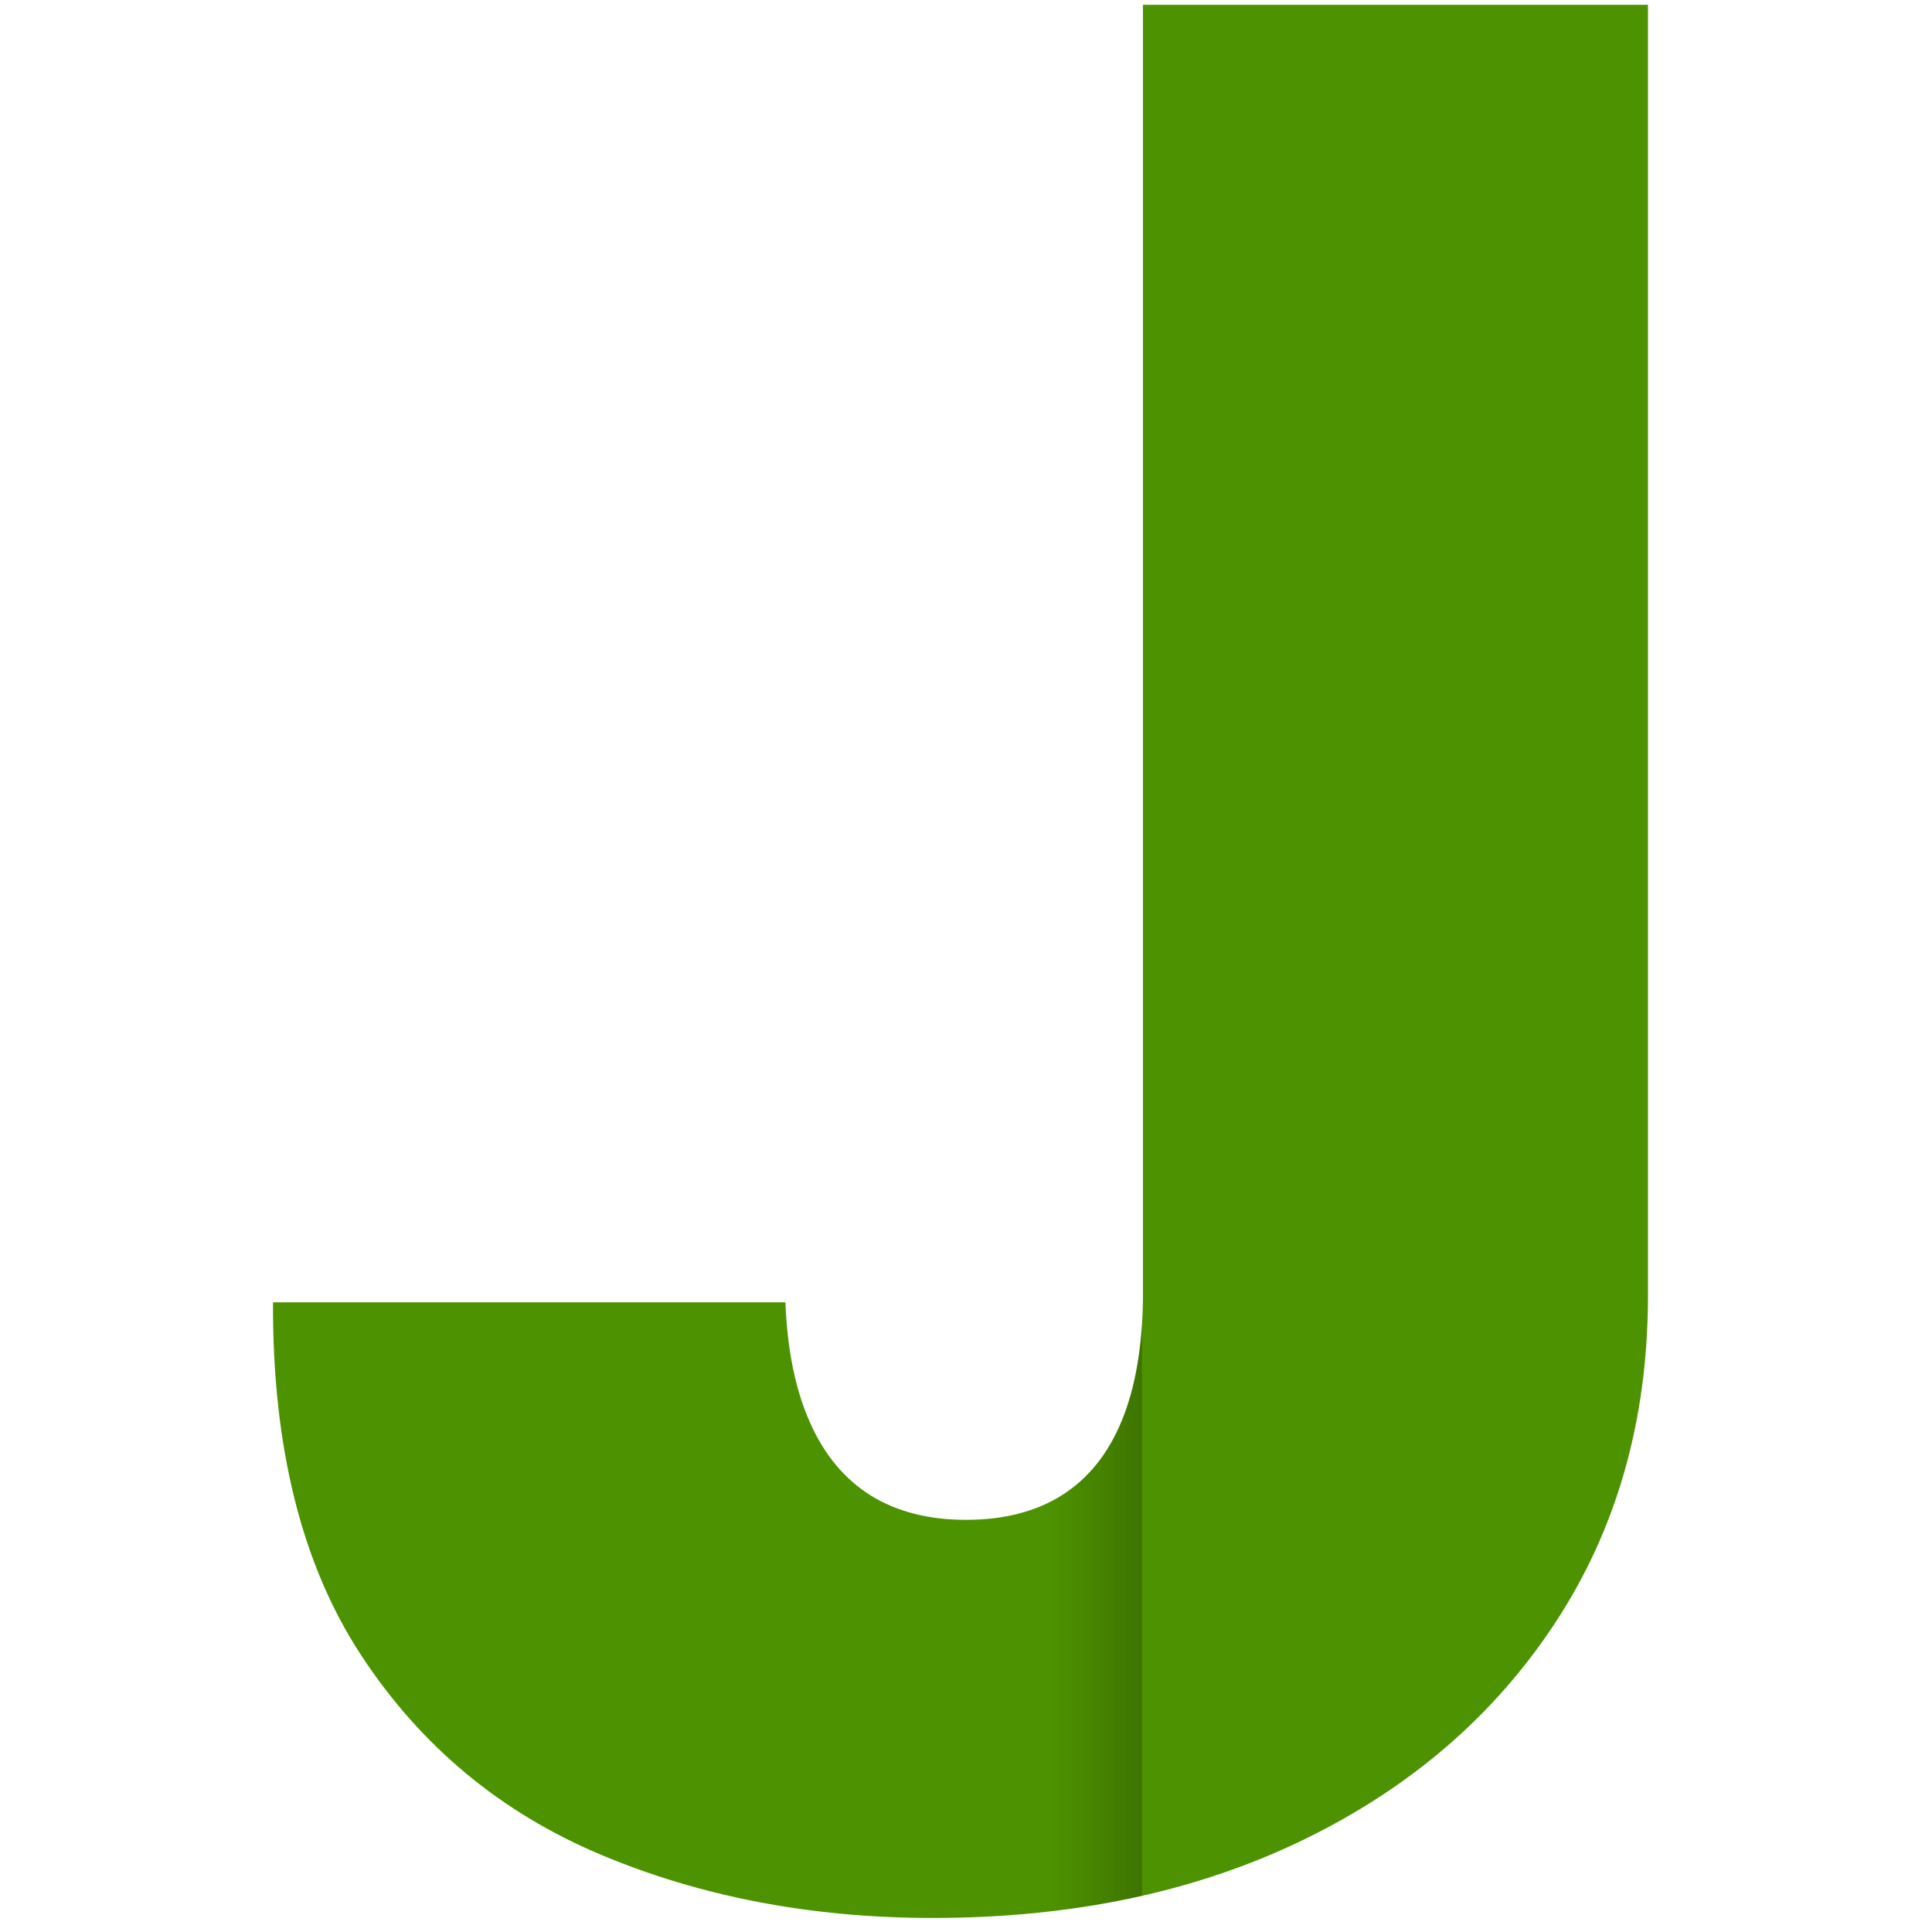 <?xml version="1.0" encoding="UTF-8"?> <svg xmlns="http://www.w3.org/2000/svg" viewBox="0 0 92 92"><style> .bg{fill: #4d9200} @media (prefers-color-scheme: dark) { .bg {fill: #2d5104} } </style><defs><linearGradient id="a" x1="100%" x2="0%" y1="50%" y2="50%"><stop offset="0%" stop-opacity=".2"></stop><stop offset="100%" stop-opacity="0"></stop></linearGradient></defs><g fill="none" fill-rule="evenodd"><path class="bg" fill-rule="nonzero" d="M44.421,91.331 C51.062,91.331 56.935,90.094 62.04,87.622 C67.146,85.15 71.154,81.698 74.064,77.266 C76.975,72.834 78.446,67.692 78.475,61.841 L78.475,0.229 L54.427,0.229 L54.427,61.841 C54.397,64.152 54.061,66.09 53.417,67.655 C52.774,69.221 51.83,70.398 50.587,71.188 C49.344,71.978 47.815,72.373 46.001,72.373 C44.216,72.373 42.703,71.985 41.459,71.21 C40.216,70.435 39.25,69.272 38.563,67.721 C37.875,66.171 37.488,64.269 37.4,62.016 L13,62.016 C12.972,68.921 14.376,74.531 17.214,78.846 C20.051,83.161 23.855,86.32 28.623,88.324 C33.392,90.328 38.658,91.331 44.421,91.331 Z"></path><path fill="url(#a)" d="M54.38,63.078 L54.38,90.278 C52.998,90.591 51.573,90.834 50.105,91.007 L50.105,71.467 C50.27,71.38 50.43,71.287 50.587,71.188 C51.83,70.398 52.774,69.22 53.417,67.656 C53.943,66.378 54.263,64.852 54.38,63.078 Z"></path></g></svg>